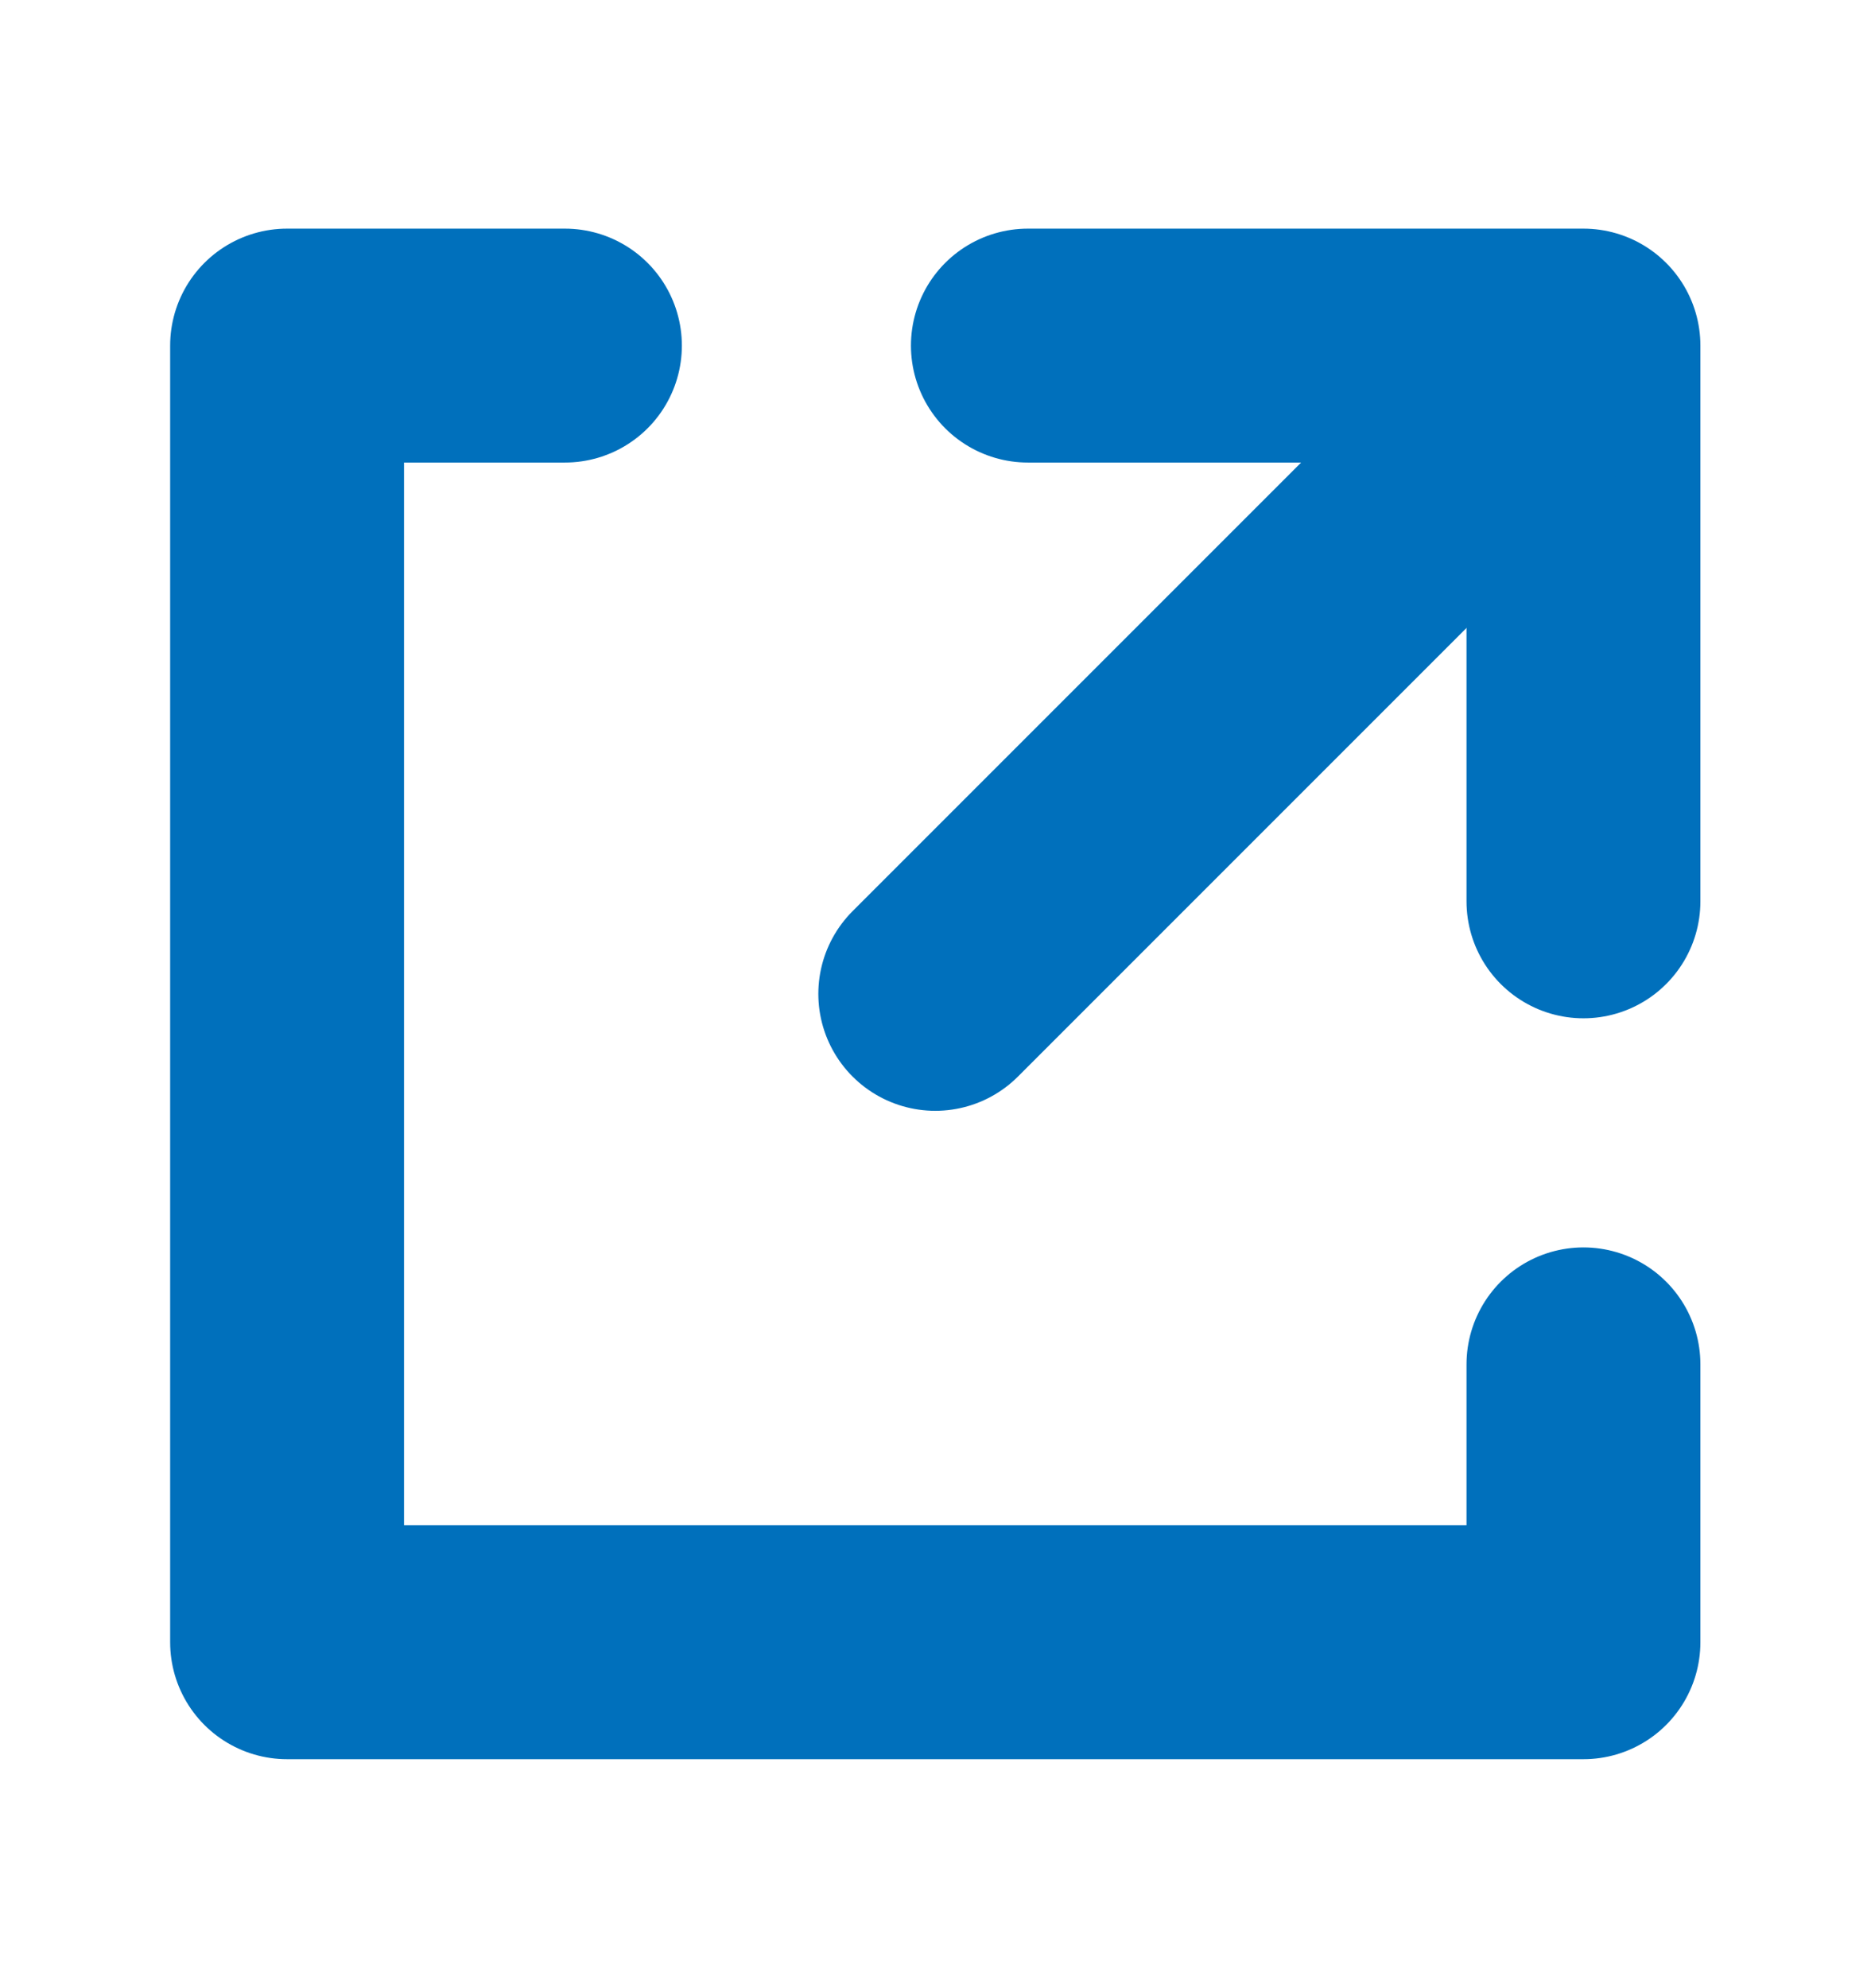 <svg width="16" height="17" viewBox="0 0 16 17" fill="none" xmlns="http://www.w3.org/2000/svg">
<g clip-path="url(#clip0_2254_181)">
<path d="M13.541 11.666V14.042H2.455V2.955H4.831" stroke="#0070BC" stroke-width="2" stroke-linecap="round" stroke-linejoin="round"/>
<path d="M8.79 2.955H13.541V7.707" stroke="#0070BC" stroke-width="2" stroke-linecap="round" stroke-linejoin="round"/>
<path d="M12.998 3.498L7.998 8.498" stroke="#0070BC" stroke-width="2" stroke-linecap="round"/>
</g>
<defs>
<clipPath id="clip0_2254_181">
<rect width="16" height="16" fill="white" transform="translate(0 0.5)"/>
</clipPath>
</defs>
</svg>
